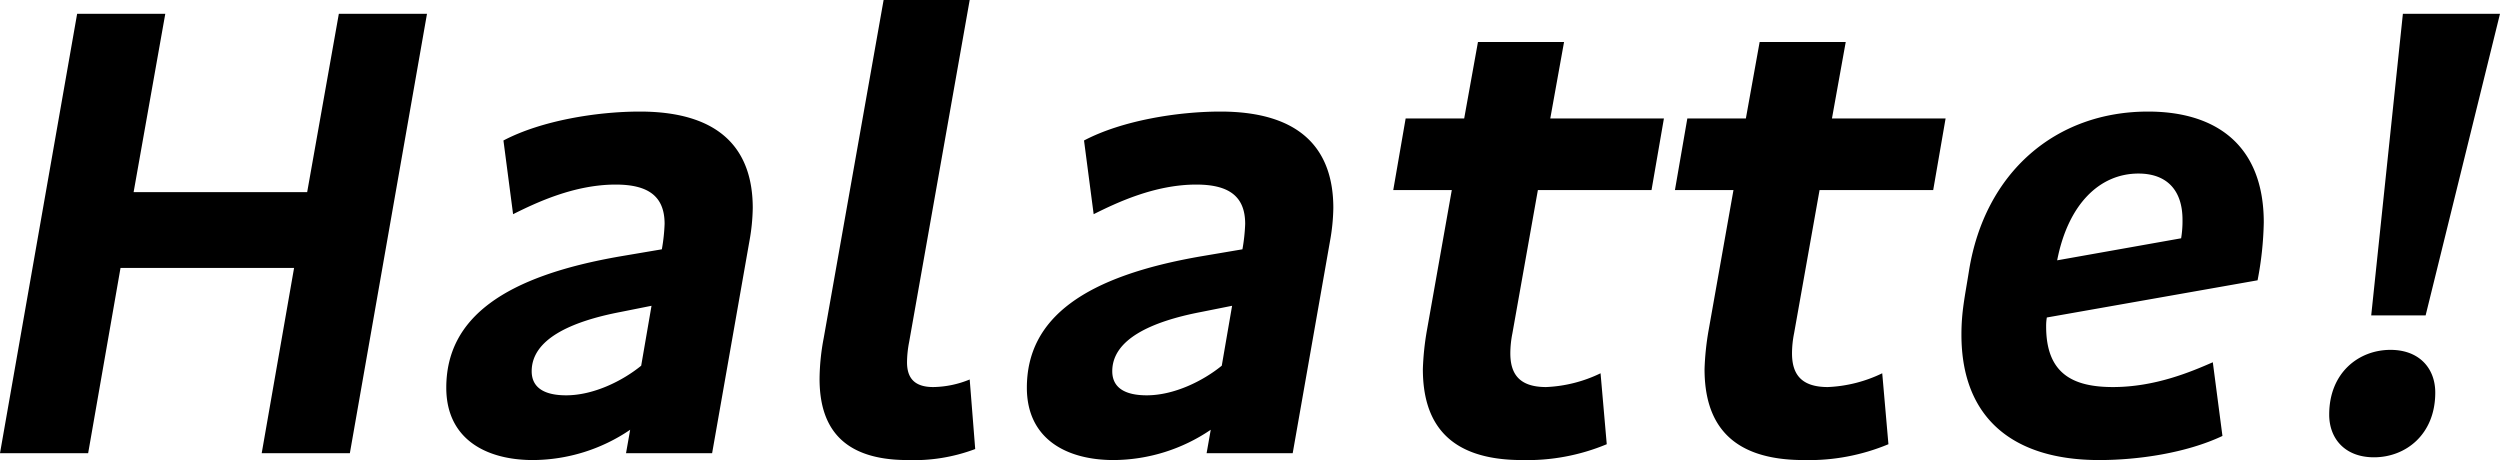 <svg xmlns="http://www.w3.org/2000/svg" width="435.6" height="80.16" viewBox="0 0 435.6 80.16"><path d="M4.8,0H20.16L25.8-32.28H56.04L50.4,0H65.76L79.2-76.56H63.84L58.32-45.48H28.08L33.6-76.56H18.24ZM97.68,1.2A30.372,30.372,0,0,0,114.6-4.08L113.88,0h15l6.48-36.84a34.908,34.908,0,0,0,.6-5.88c0-9.84-5.28-16.8-19.68-16.8-7.44,0-17.16,1.56-23.76,5.04L94.2-41.64c4.08-2.04,10.68-5.16,17.88-5.16,5.52,0,8.52,1.92,8.52,6.84a31.216,31.216,0,0,1-.48,4.44l-7.08,1.2C92.76-30.84,82.56-23.64,82.56-11.4,82.56-2.52,89.4,1.2,97.68,1.2Zm5.76-11.28c-3.6,0-6-1.2-6-4.2,0-5.52,6.72-8.64,15.48-10.32l5.4-1.08-1.8,10.44C113.28-12.6,108.24-10.08,103.44-10.08Zm55.32-68.88L148.32-20.04a39.312,39.312,0,0,0-.72,7.08c0,7.8,3.36,14.16,15.36,14.16A30.269,30.269,0,0,0,174.72-.72l-.96-12.12a17.247,17.247,0,0,1-6.36,1.32c-3.48,0-4.56-1.8-4.56-4.32a19.043,19.043,0,0,1,.36-3.48l10.56-59.64ZM198.84,1.2a30.373,30.373,0,0,0,16.92-5.28L215.04,0h15l6.48-36.84a34.908,34.908,0,0,0,.6-5.88c0-9.84-5.28-16.8-19.68-16.8-7.44,0-17.16,1.56-23.76,5.04l1.68,12.84c4.08-2.04,10.68-5.16,17.88-5.16,5.52,0,8.52,1.92,8.52,6.84a31.218,31.218,0,0,1-.48,4.44l-7.08,1.2c-20.28,3.48-30.48,10.68-30.48,22.92C183.72-2.52,190.56,1.2,198.84,1.2Zm5.76-11.28c-3.6,0-6-1.2-6-4.2,0-5.52,6.72-8.64,15.48-10.32l5.4-1.08-1.8,10.44C214.44-12.6,209.4-10.08,204.6-10.08Zm57.72-61.56-2.4,13.32h-10.2l-2.16,12.48h10.2l-4.32,24.36a47.385,47.385,0,0,0-.72,6.84c0,9.12,4.2,15.84,17.28,15.84a36,36,0,0,0,14.76-2.76l-1.08-12.36a24.017,24.017,0,0,1-9.48,2.4c-4.68,0-6.24-2.28-6.24-5.88a18.049,18.049,0,0,1,.36-3.48l4.44-24.96h19.8l2.16-12.48h-19.8l2.4-13.32Zm49.08,0L309-58.32H298.8l-2.16,12.48h10.2l-4.32,24.36a47.388,47.388,0,0,0-.72,6.84c0,9.12,4.2,15.84,17.28,15.84a36,36,0,0,0,14.76-2.76l-1.08-12.36a24.017,24.017,0,0,1-9.48,2.4c-4.68,0-6.24-2.28-6.24-5.88a18.049,18.049,0,0,1,.36-3.48l4.44-24.96h19.8l2.16-12.48H324l2.4-13.32ZM370.56,1.2c6.72,0,15.12-1.2,21.48-4.2l-1.68-12.84c-3.84,1.68-10.08,4.32-17.4,4.32-7.08,0-11.64-2.4-11.64-10.56a8.609,8.609,0,0,1,.12-1.56l36.72-6.48a58.37,58.37,0,0,0,1.08-10.08c0-13.44-8.28-19.32-20.16-19.32-16.08,0-28.44,10.56-31.2,27.72-.72,4.56-1.32,7.08-1.32,11.16C346.56-6,355.68,1.2,370.56,1.2Zm-7.32-34.8c1.92-9.84,7.44-15.12,14.16-15.12,5.04,0,7.68,3,7.68,8.04a18.393,18.393,0,0,1-.24,3.24ZM418.44.72c5.52,0,10.68-3.96,10.68-11.28,0-4.2-2.76-7.44-7.8-7.44-5.52,0-10.68,3.96-10.68,11.28C410.64-2.52,413.4.72,418.44.72ZM417.96-24h9.48L440.4-76.56H423.48Z" transform="translate(-4.8 78.96)"/></svg>